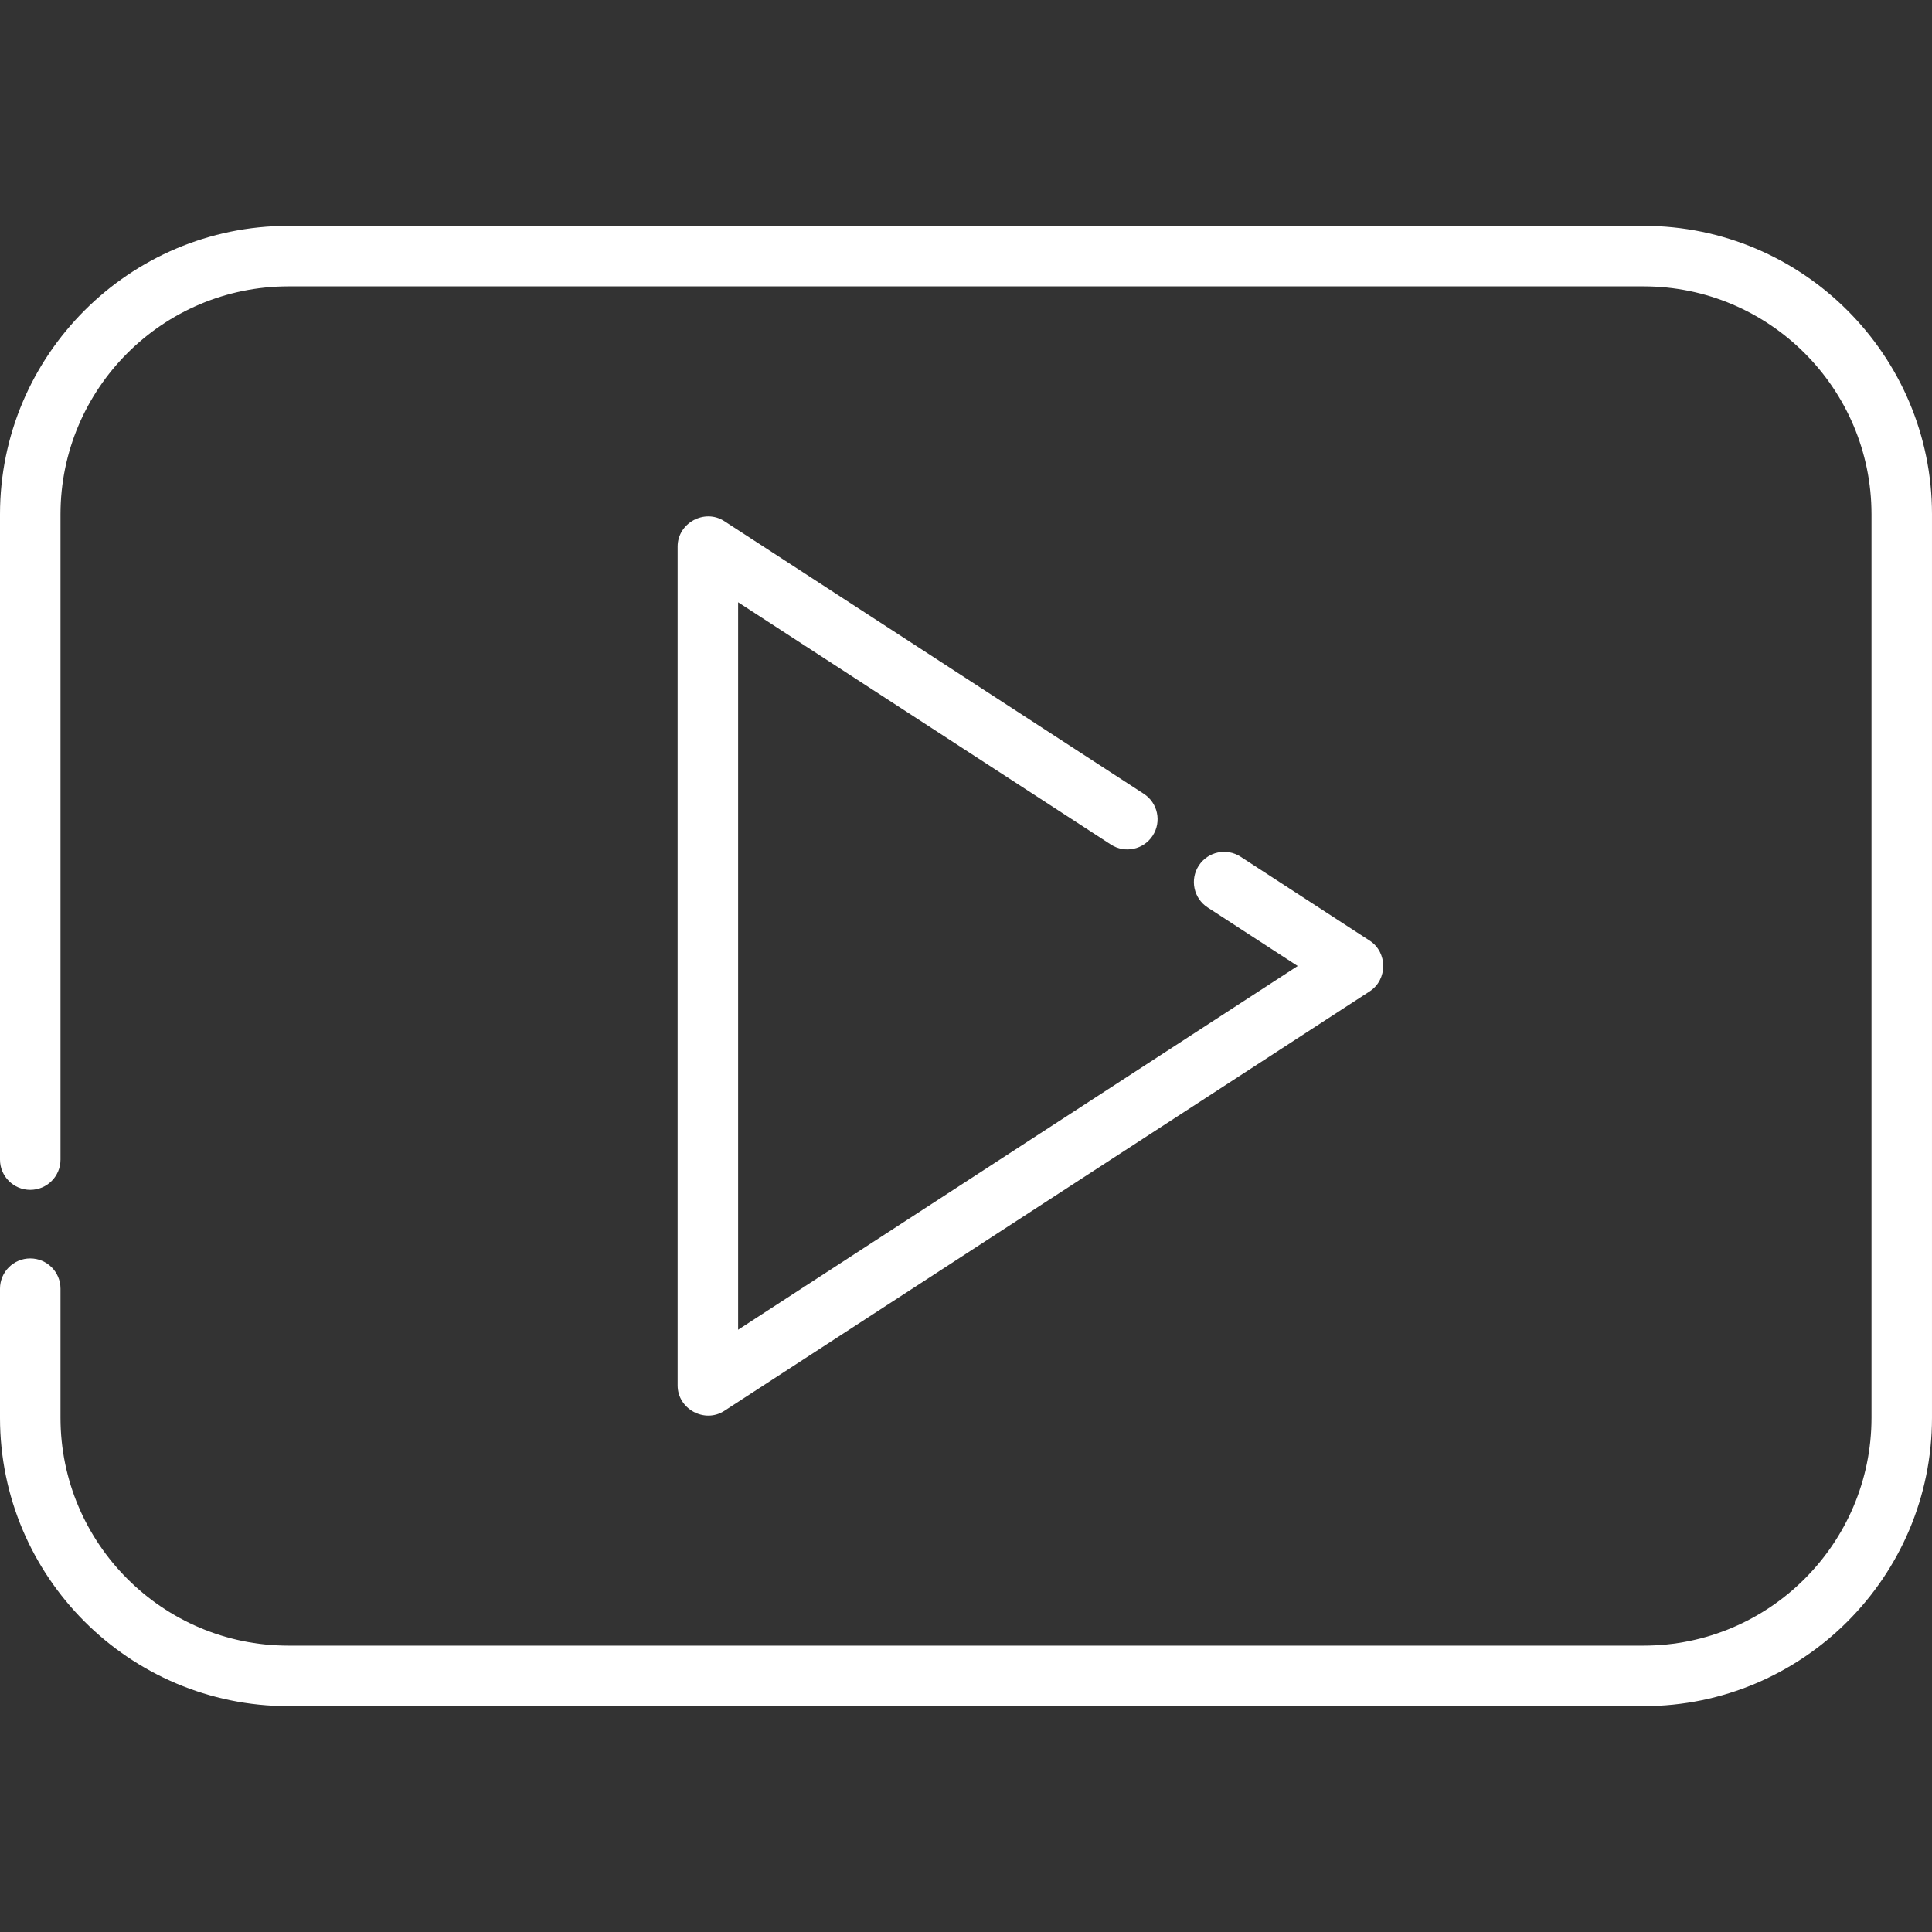 <svg height="60" width="60" xmlns="http://www.w3.org/2000/svg" viewBox="0 0 512 512" fill="#fff">
		<rect x="0" y="0" width="512" height="512" fill="#333333" stroke="none"/>
		<path d="M435.574,59.858H76.426C34.285,59.858,0,94.143,0,136.284v171.023c0,4.427,3.589,8.017,8.017,8.017
			c4.427,0,8.017-3.589,8.017-8.017V136.284c0-33.3,27.092-60.393,60.393-60.393h359.148c33.3,0,60.393,27.092,60.393,60.393
			v239.432c0,33.3-27.092,60.393-60.393,60.393H76.426c-33.3,0-60.393-27.092-60.393-60.393v-34.205
			c0-4.427-3.589-8.017-8.017-8.017c-4.427,0-8.017,3.589-8.017,8.017v34.205c0,42.141,34.285,76.426,76.426,76.426h359.148
			c42.141,0,76.426-34.285,76.426-76.426V136.284C512,94.143,477.715,59.858,435.574,59.858z"/>
		<path d="M362.982,249.278l-34.205-22.233c-3.712-2.412-8.677-1.359-11.091,2.353c-2.412,3.712-1.36,8.677,2.353,11.091
			l23.864,15.511l-148.296,96.394V159.607l98.779,64.206c3.711,2.411,8.678,1.359,11.09-2.353c2.414-3.712,1.36-8.677-2.353-11.091
			l-111.165-72.256c-5.24-3.407-12.384,0.491-12.384,6.721v222.33c0,6.226,7.142,10.131,12.385,6.721l171.023-111.165
			C367.761,259.615,367.76,252.385,362.982,249.278z"/>
</svg>